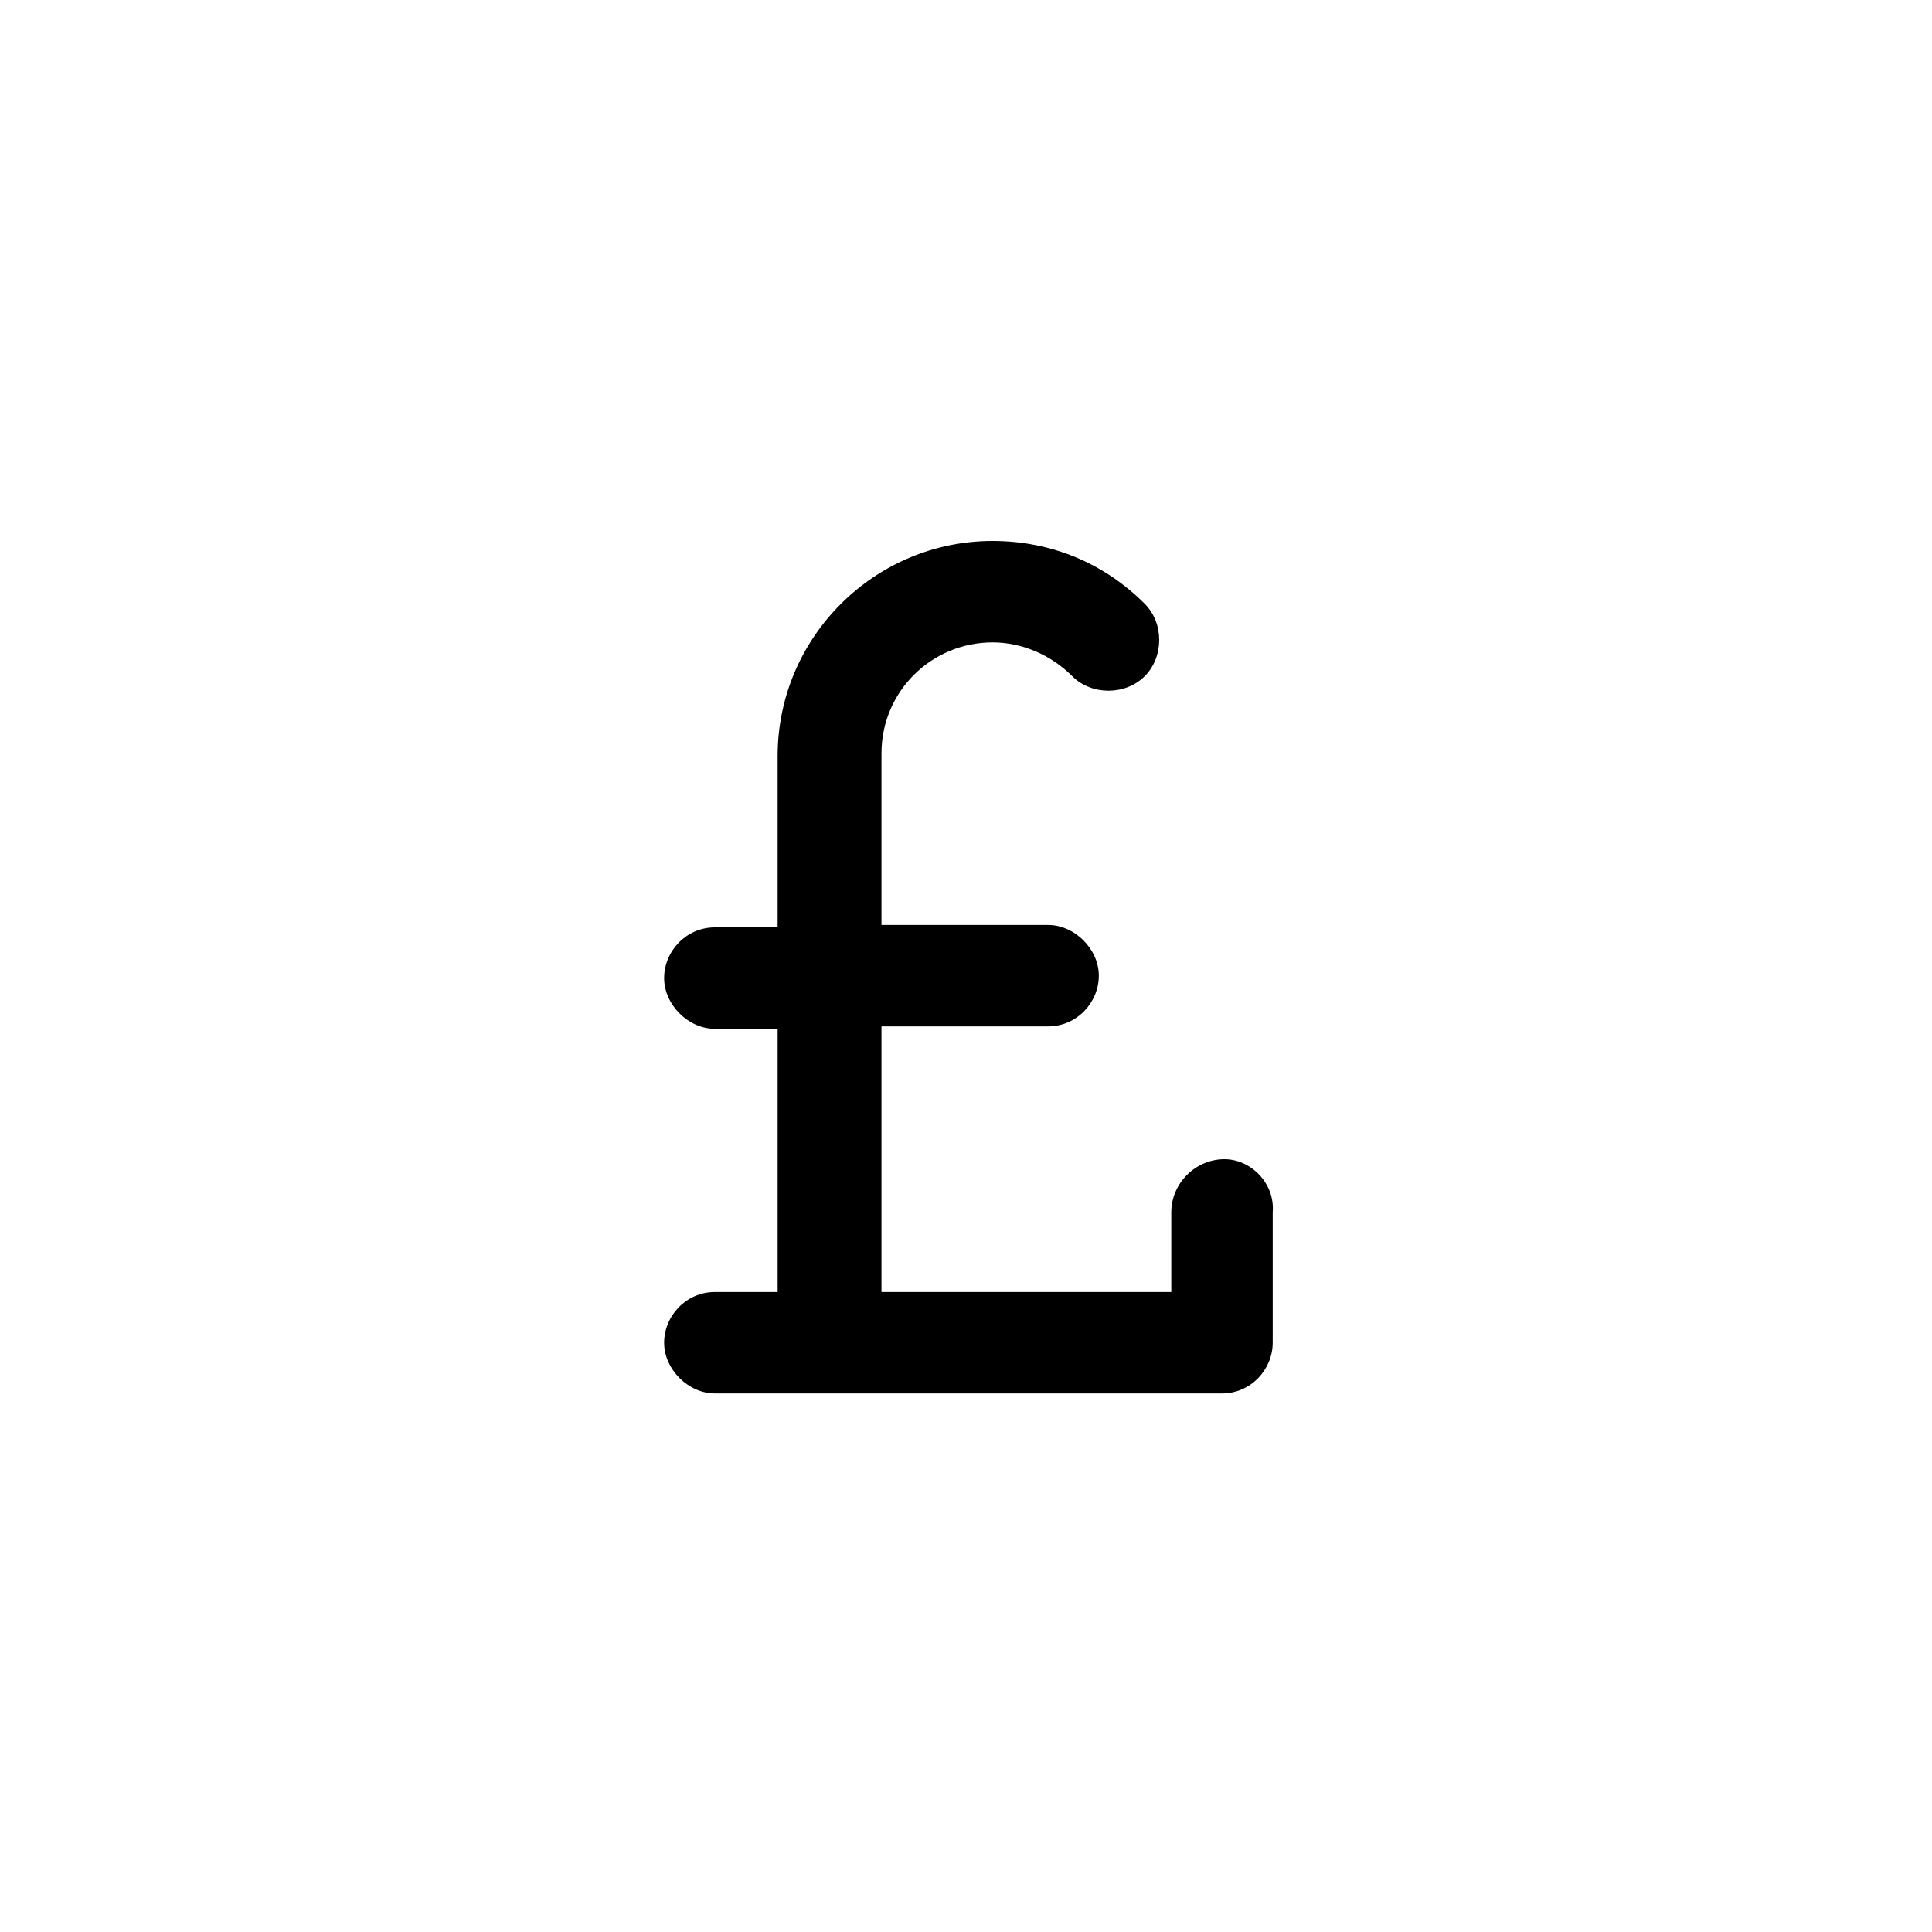 <?xml version="1.0" encoding="utf-8"?>

<svg fill="#000000" width="800px" height="800px" viewBox="-11 0 32 32" version="1.1" xmlns="http://www.w3.org/2000/svg">
<title>pound-sterling</title>
<path d="M9.28 19.2c-0.48 0-0.88 0.4-0.88 0.88v1.32h-4.8v-4.4h2.76c0.48 0 0.84-0.4 0.84-0.84s-0.4-0.84-0.84-0.84h-2.76v-2.84c0-1.040 0.84-1.84 1.84-1.84 0.48 0 0.96 0.2 1.32 0.56 0.32 0.32 0.88 0.32 1.2 0s0.32-0.88 0-1.2c-0.68-0.68-1.56-1.040-2.52-1.040-1.96 0-3.56 1.6-3.56 3.56v2.84h-1.040c-0.48 0-0.84 0.4-0.84 0.84s0.4 0.84 0.84 0.84h1.040v4.36h-1.040c-0.48 0-0.84 0.4-0.84 0.84s0.4 0.84 0.84 0.84h8.4c0.48 0 0.84-0.4 0.84-0.84v-2.16c0.040-0.48-0.36-0.88-0.8-0.88z"></path>
</svg>